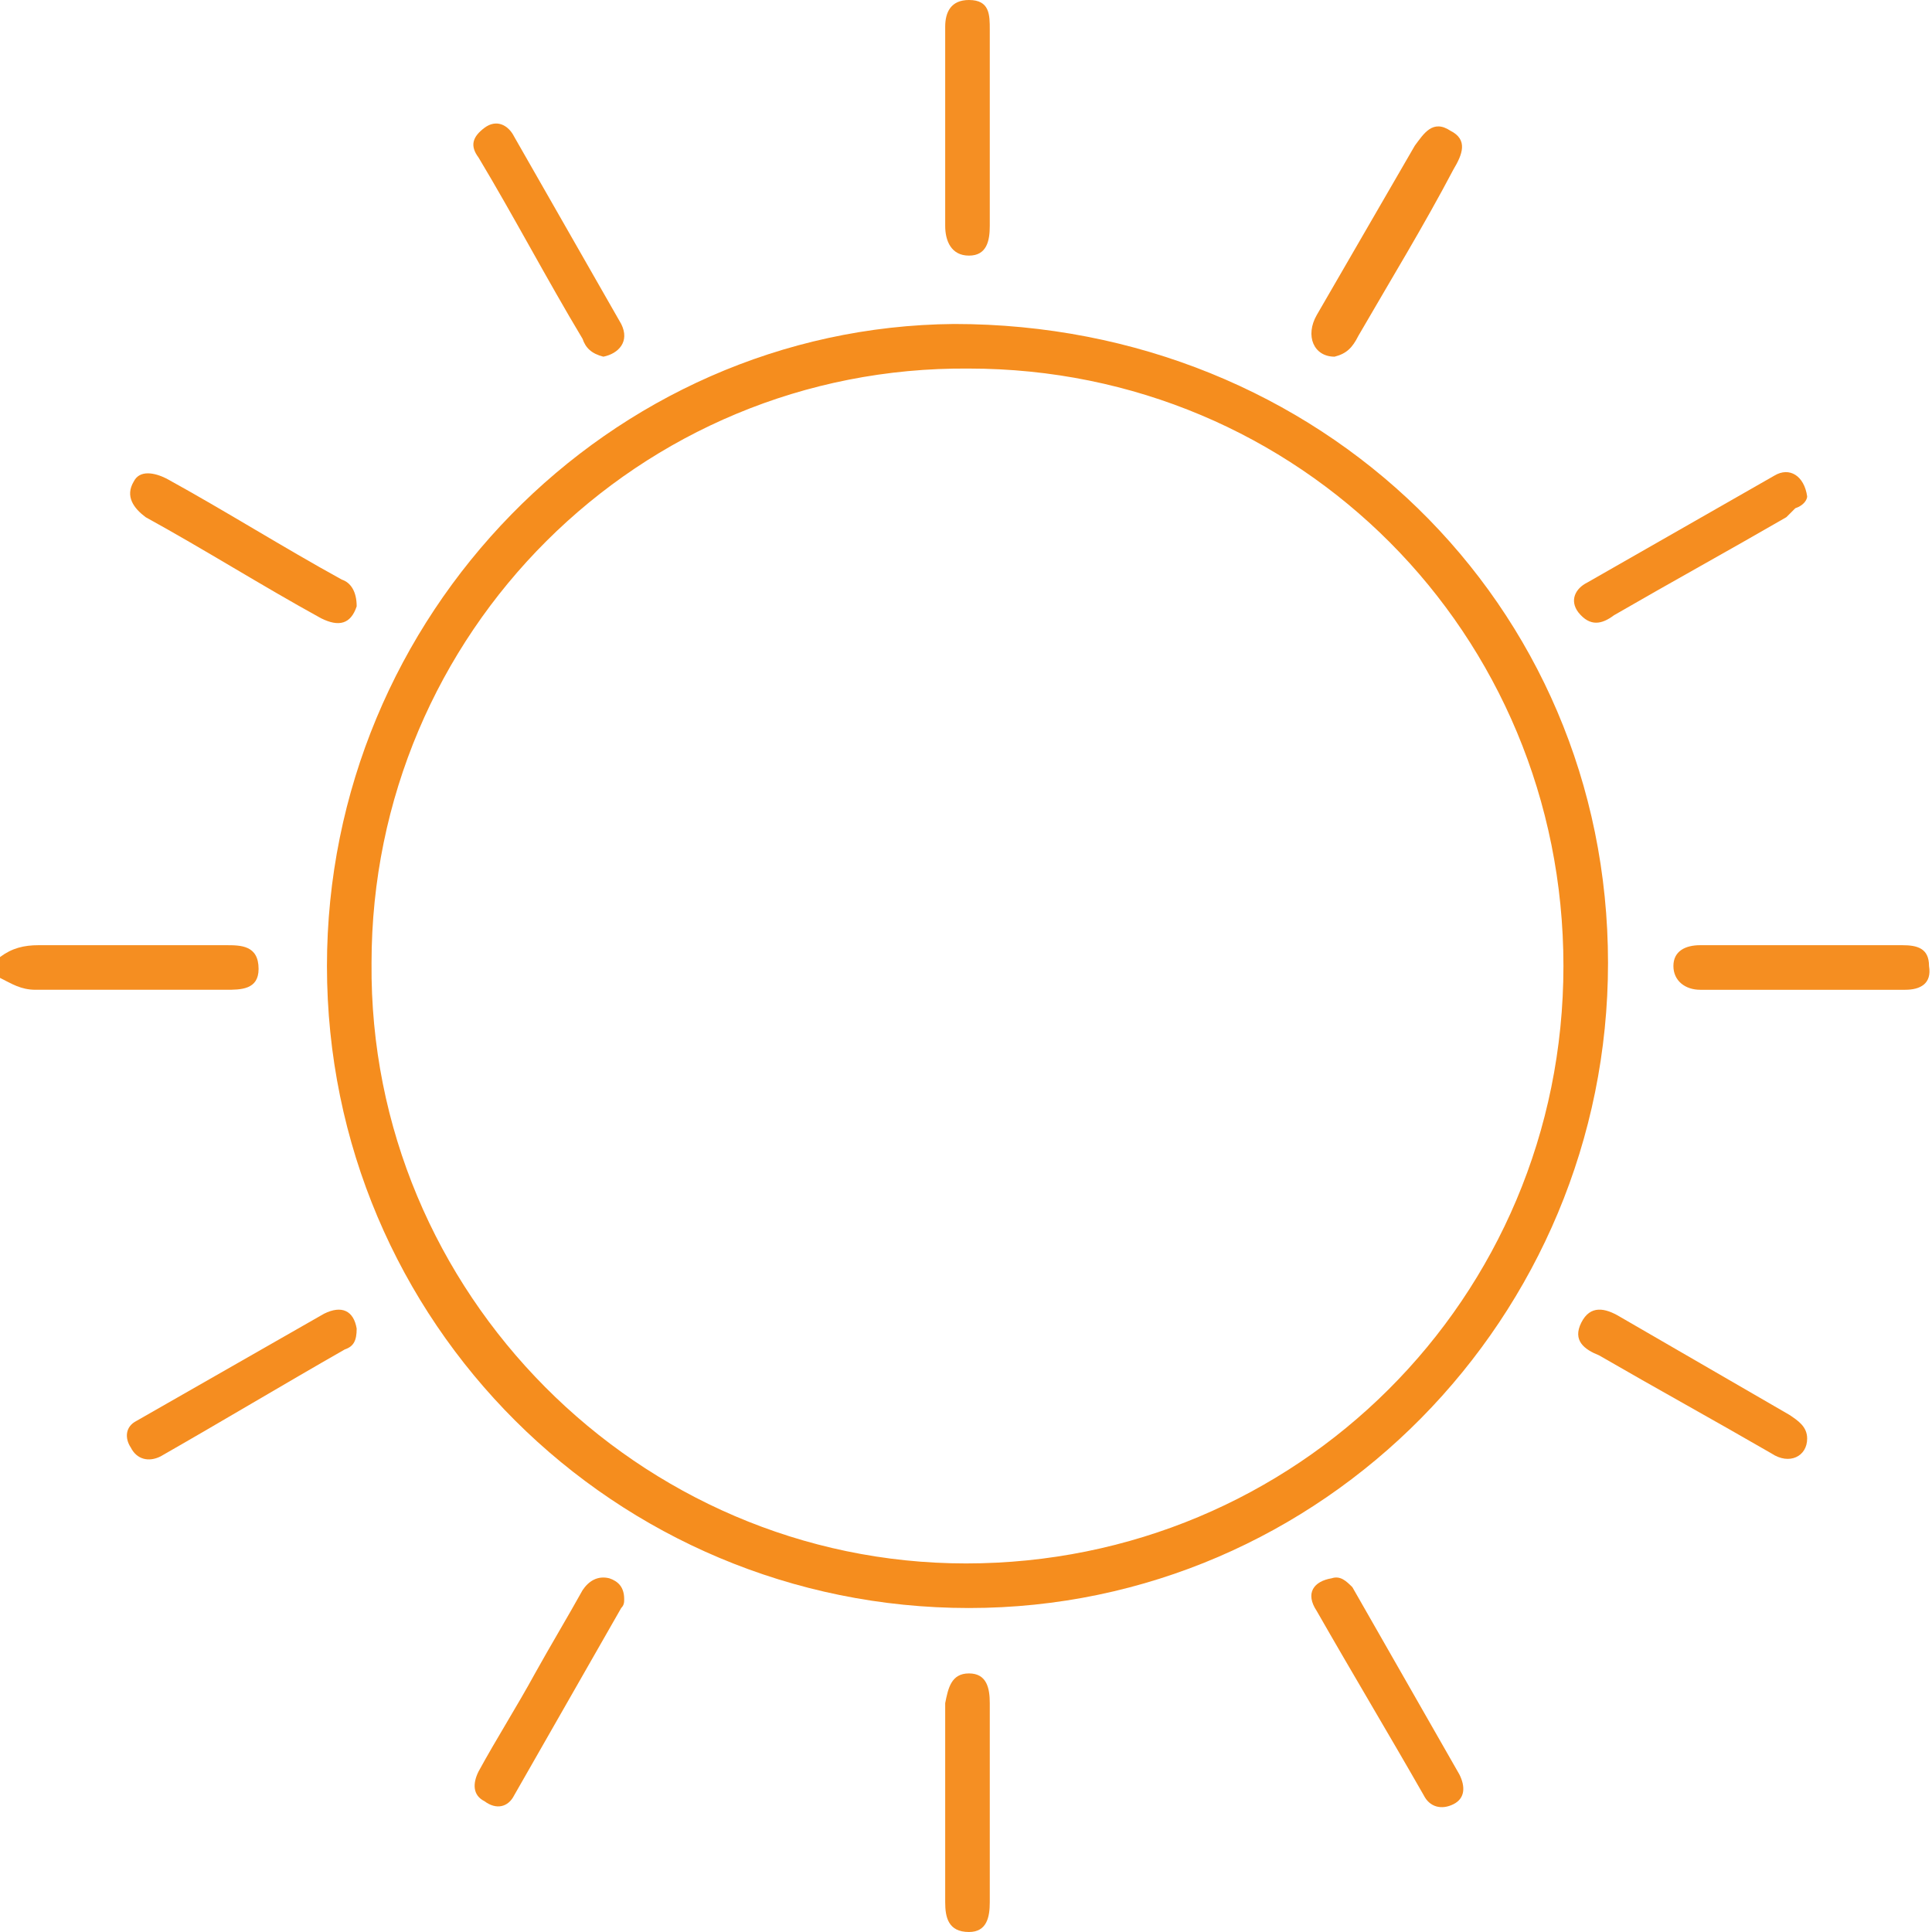 <?xml version="1.0" encoding="utf-8"?>
<!-- Generator: Adobe Illustrator 22.1.0, SVG Export Plug-In . SVG Version: 6.00 Build 0)  -->
<svg version="1.1" id="summer" xmlns="http://www.w3.org/2000/svg" xmlns:xlink="http://www.w3.org/1999/xlink" x="0px" y="0px"
	 viewBox="0 0 65 65" width="65" height="65" style="enable-background:new 0 0 65 65;" xml:space="preserve">
<defs>
	<style>
	.st0{fill:#F58E21;}
	.st1{fill:#F58D1E;}
	.st2{fill:#F58F23;}
	.st3{fill:#F58E20;}
	.st4{fill:#F58D20;}
	.st5{fill:#F58D1F;}
</style>
</defs>
<g>
	<path class="st0" d="M0,32.9c0.4,0.2,0.7,0.4,1.2,0.4c2.1,0,4.3,0,6.4,0c0.5,0,1.1,0,1.1-0.7c0-0.8-0.6-0.8-1.1-0.8
		c-2.1,0-4.2,0-6.3,0c-0.5,0-0.9,0.1-1.3,0.4C0,32.4,0,32.6,0,32.9z"/>
	<path class="st1" d="M11,32.5c0,12,9.7,21.6,21.6,21.6c11.9,0,21.5-9.8,21.5-21.7c0-12.1-9.7-21.5-22-21.5C20.5,11,11,20.7,11,32.5
		z M52.6,32.5c0,11.2-9,20.1-20.1,20.1c-11,0-20.1-9.1-20-20.2c0-11.1,9-20.1,20.1-20C43.7,12.4,52.6,21.3,52.6,32.5z"/>
	<path class="st2" d="M33.3,60.7c0-1.1,0-2.2,0-3.4c0-0.5-0.1-1-0.7-1c-0.6,0-0.7,0.5-0.8,1c0,2.2,0,4.5,0,6.7c0,0.5,0.1,1,0.8,1
		c0.6,0,0.7-0.5,0.7-1C33.3,62.9,33.3,61.8,33.3,60.7z"/>
	<path class="st0" d="M60.6,31.8c-1.1,0-2.2,0-3.4,0c-0.5,0-0.9,0.2-0.9,0.7c0,0.5,0.4,0.8,0.9,0.8c2.3,0,4.6,0,6.9,0
		c0.5,0,0.9-0.2,0.8-0.8c0-0.6-0.4-0.7-0.9-0.7C63,31.8,61.8,31.8,60.6,31.8z"/>
	<path class="st2" d="M33.3,4.4c0-1.1,0-2.2,0-3.4c0-0.5,0-1-0.7-1c-0.6,0-0.8,0.4-0.8,0.9c0,2.2,0,4.5,0,6.7c0,0.5,0.2,1,0.8,1
		c0.6,0,0.7-0.5,0.7-1C33.3,6.6,33.3,5.5,33.3,4.4z"/>
	<path class="st3" d="M20.3,12c0.5-0.1,0.9-0.5,0.6-1.1c-1.2-2.1-2.4-4.2-3.6-6.3c-0.2-0.4-0.6-0.6-1-0.3c-0.4,0.3-0.5,0.6-0.2,1
		c1.2,2,2.3,4.1,3.5,6.1C19.7,11.7,19.9,11.9,20.3,12z"/>
	<path class="st3" d="M21,53.8c0-0.4-0.2-0.6-0.5-0.7c-0.4-0.1-0.7,0.1-0.9,0.4c-0.5,0.9-1.1,1.9-1.6,2.8c-0.6,1.1-1.3,2.2-1.9,3.3
		c-0.2,0.4-0.2,0.8,0.2,1c0.4,0.3,0.8,0.2,1-0.2c1.2-2.1,2.4-4.2,3.6-6.3C21,54,21,53.9,21,53.8z"/>
	<path class="st4" d="M60.8,16.7c-0.1-0.7-0.6-1-1.1-0.7c-2.1,1.2-4.2,2.4-6.3,3.6c-0.4,0.2-0.6,0.6-0.3,1c0.4,0.5,0.8,0.4,1.2,0.1
		c1.9-1.1,3.9-2.2,5.8-3.3c0.1-0.1,0.2-0.2,0.3-0.3C60.7,17,60.8,16.8,60.8,16.7z"/>
	<path class="st4" d="M44.9,12c0.4-0.1,0.6-0.3,0.8-0.7c1.1-1.9,2.2-3.7,3.2-5.6c0.3-0.5,0.5-1-0.1-1.3c-0.6-0.4-0.9,0.1-1.2,0.5
		c-1.1,1.9-2.2,3.8-3.3,5.7C43.9,11.3,44.2,12,44.9,12z"/>
	<path class="st4" d="M44.8,53.1c-0.6,0.1-0.9,0.5-0.5,1.1c1.2,2.1,2.4,4.1,3.6,6.2c0.2,0.4,0.6,0.5,1,0.3c0.4-0.2,0.4-0.6,0.2-1
		c-1.2-2.1-2.4-4.2-3.6-6.3C45.3,53.2,45.1,53,44.8,53.1z"/>
	<path class="st4" d="M60.8,48.4c0-0.4-0.3-0.6-0.6-0.8c-1.9-1.1-3.8-2.2-5.7-3.3c-0.5-0.3-1-0.4-1.3,0.2c-0.3,0.6,0.1,0.9,0.6,1.1
		c1.9,1.1,3.9,2.2,5.8,3.3C60.2,49.3,60.8,49,60.8,48.4z"/>
	<path class="st5" d="M12,20.4c0-0.5-0.2-0.8-0.5-0.9c-2-1.1-3.9-2.3-5.9-3.4c-0.4-0.2-0.9-0.3-1.1,0.1c-0.3,0.5,0,0.9,0.4,1.2
		c2,1.1,3.9,2.3,5.9,3.4C11.4,21.1,11.8,21,12,20.4z"/>
	<path class="st4" d="M12,44.7c-0.1-0.6-0.5-0.8-1.1-0.5c-2.1,1.2-4.2,2.4-6.3,3.6c-0.4,0.2-0.4,0.6-0.2,0.9c0.2,0.4,0.6,0.5,1,0.3
		c2.1-1.2,4.1-2.4,6.2-3.6C11.9,45.3,12,45.1,12,44.7z"/>
</g>
</svg>
